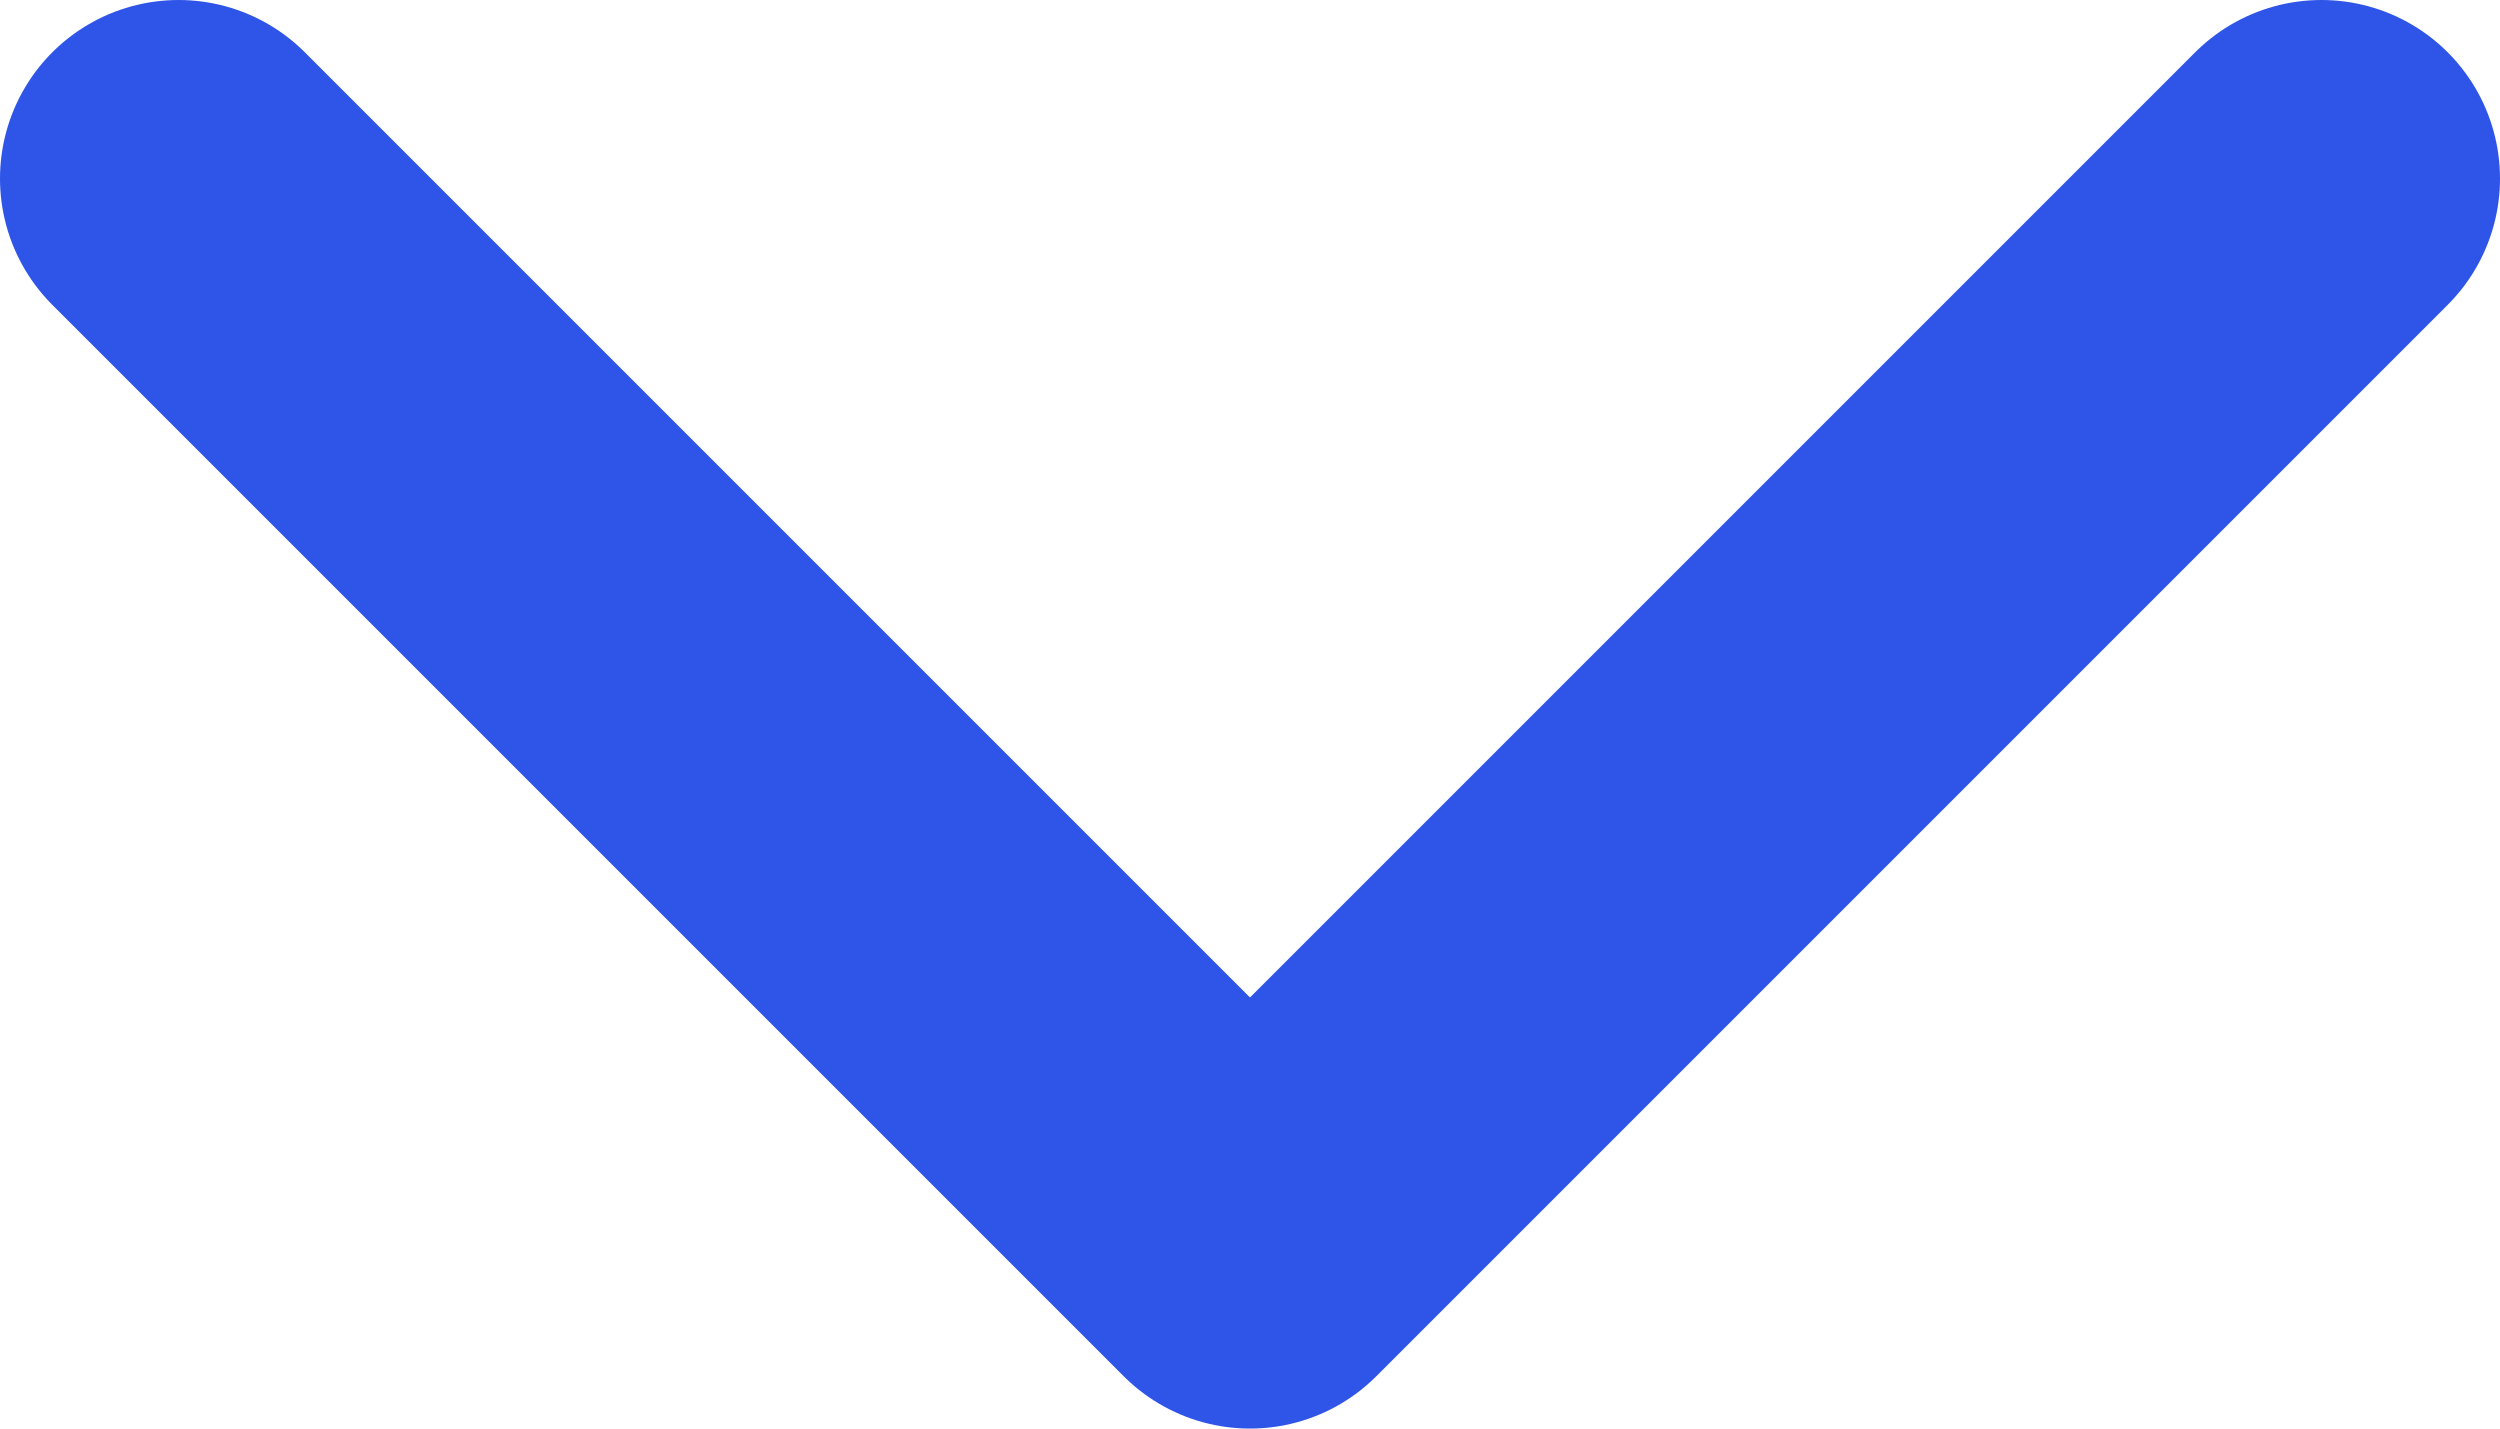 <svg width="14" height="8" viewBox="0 0 14 8" fill="none" xmlns="http://www.w3.org/2000/svg">
<path d="M1 1L7 7L13 1" stroke="#2E55E7" stroke-width="2" stroke-linecap="round" stroke-linejoin="round"/>
</svg>
